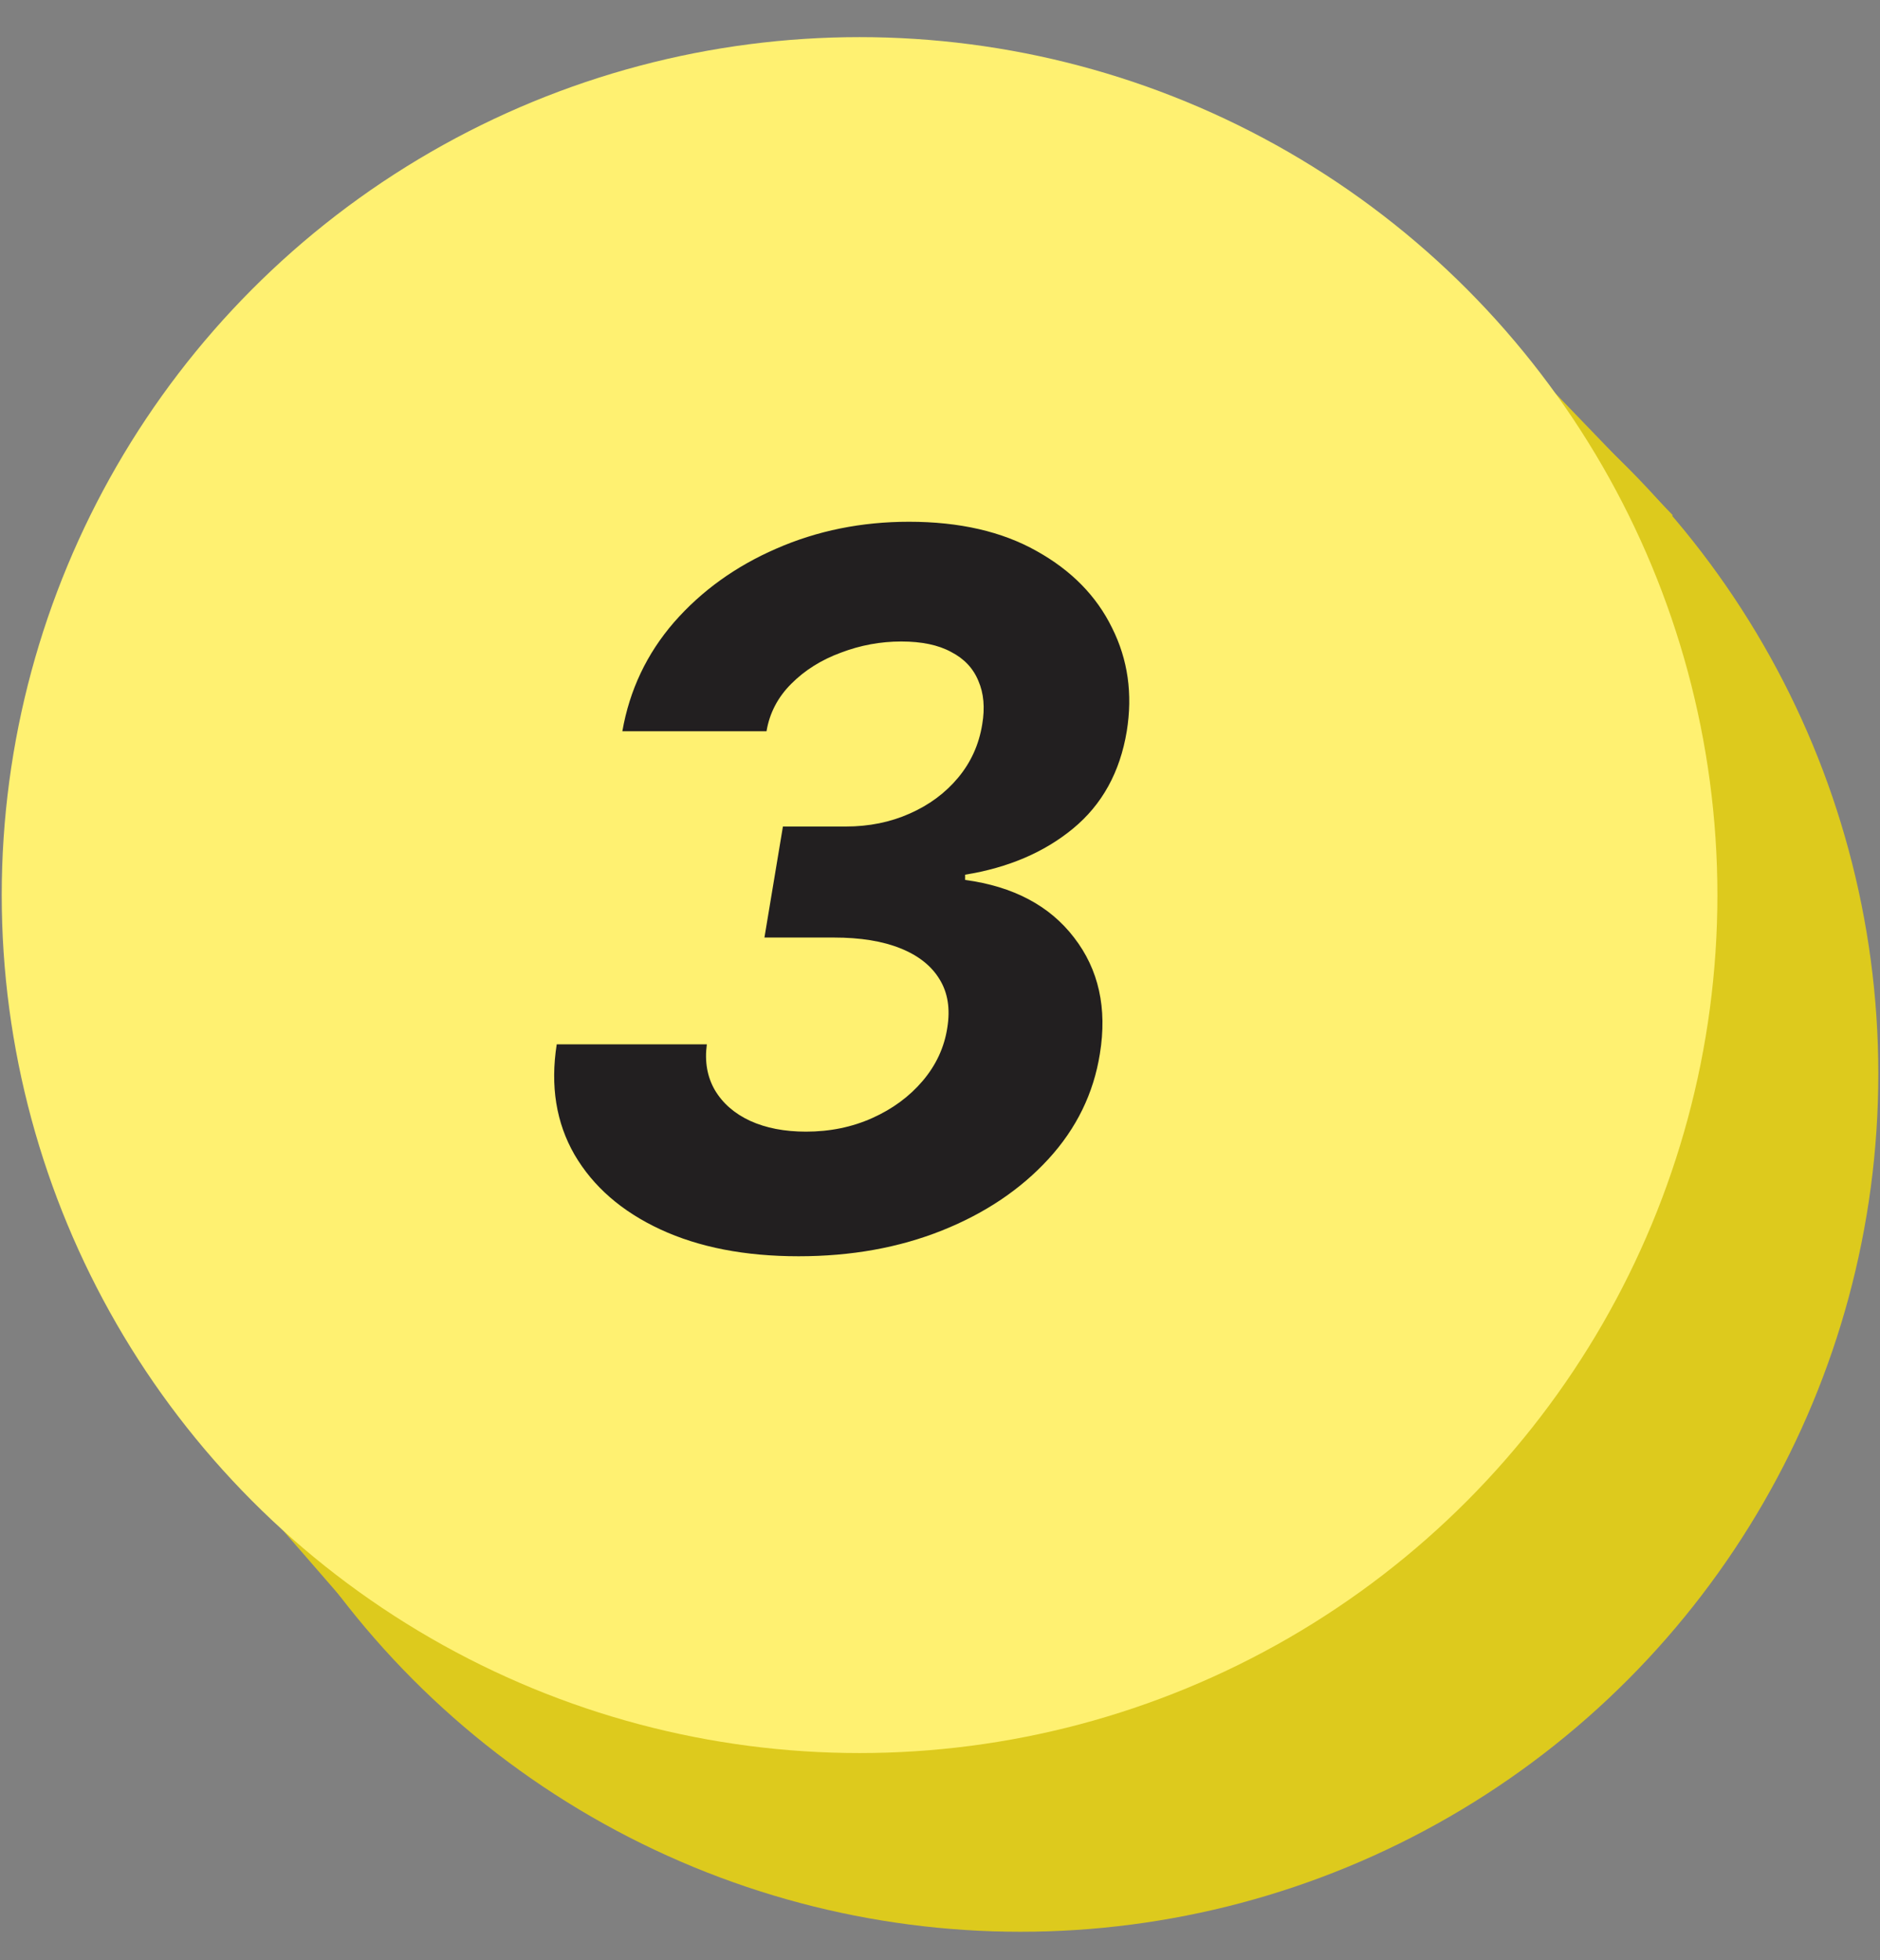 <svg width="47" height="49" viewBox="0 0 47 49" fill="none" xmlns="http://www.w3.org/2000/svg">
<rect x="0" y="0" width="47" height="49" fill="#808080" stroke="none"/>
<circle cx="25.512" cy="26.841" r="21.446" fill="#DDCA1D"/>
<path fill-rule="evenodd" clip-rule="evenodd" d="M16.352 36.151C17.585 35.757 18.726 35.399 19.865 35.025C20.096 34.947 20.269 34.972 20.475 35.099C22.468 36.32 24.637 36.786 26.956 36.497C32.51 35.809 36.444 30.676 35.645 25.179C34.843 19.671 29.684 15.874 24.158 16.728C16.997 17.834 13.336 26.005 17.318 32.024C17.54 32.362 17.563 32.626 17.429 32.989C17.059 34.01 16.727 35.041 16.352 36.151M13.235 39.18C13.633 37.995 14.028 36.829 14.42 35.663C14.71 34.805 14.988 33.945 15.288 33.09C15.358 32.887 15.347 32.732 15.241 32.54C12.562 27.738 13.327 22.006 17.163 18.093C21.689 13.471 29.367 13.363 34.026 17.854C38.808 22.467 39.067 29.831 34.614 34.717C31.022 38.658 25.153 39.755 20.371 37.362C20.031 37.19 19.745 37.157 19.375 37.279C17.472 37.911 15.555 38.514 13.644 39.119C13.53 39.155 13.422 39.233 13.235 39.18" fill="#FCFDFC"/>
<path fill-rule="evenodd" clip-rule="evenodd" d="M22.395 20.645C22.443 20.645 22.481 20.648 22.514 20.645C23.141 20.584 23.468 20.868 23.639 21.468C23.812 22.078 24.047 22.68 24.309 23.263C24.498 23.693 24.409 24.043 24.133 24.376C23.958 24.585 23.779 24.795 23.579 24.978C23.357 25.182 23.333 25.387 23.474 25.639C24.285 27.099 25.391 28.262 26.9 29.015C27.822 29.477 27.703 29.547 28.425 28.727C28.606 28.52 28.796 28.319 28.958 28.101C29.137 27.87 29.35 27.787 29.61 27.918C30.437 28.335 31.259 28.765 32.082 29.198C32.266 29.292 32.287 29.461 32.284 29.652C32.268 30.872 31.33 31.888 30.064 32.108C29.383 32.224 28.753 32.127 28.101 31.931C25.25 31.063 23.152 29.273 21.58 26.797C21.023 25.921 20.496 25.04 20.363 23.989C20.204 22.739 20.618 21.707 21.572 20.884C21.81 20.68 22.097 20.61 22.395 20.645Z" fill="#FCFDFC"/>
<path d="M41.819 12.879L36.011 6.848L3.953 34.661L9.873 41.474L41.819 12.879Z" fill="#DDCA1D"/>
<circle cx="21.489" cy="22.374" r="21.446" fill="#FFF171"/>
<path d="M19.966 31.402C18.628 31.402 17.476 31.179 16.51 30.731C15.544 30.283 14.829 29.66 14.363 28.863C13.904 28.066 13.755 27.147 13.918 26.105H17.671C17.613 26.536 17.68 26.917 17.872 27.249C18.069 27.58 18.363 27.836 18.753 28.017C19.148 28.197 19.614 28.287 20.149 28.287C20.748 28.287 21.301 28.174 21.807 27.947C22.313 27.72 22.732 27.412 23.064 27.022C23.401 26.626 23.608 26.181 23.683 25.687C23.759 25.215 23.695 24.814 23.491 24.482C23.288 24.145 22.962 23.886 22.514 23.706C22.066 23.525 21.511 23.435 20.847 23.435H19.111L19.573 20.66H21.144C21.726 20.66 22.258 20.552 22.741 20.337C23.23 20.122 23.634 19.822 23.954 19.438C24.274 19.054 24.475 18.609 24.556 18.103C24.626 17.69 24.594 17.329 24.46 17.021C24.332 16.707 24.105 16.465 23.779 16.297C23.459 16.122 23.043 16.035 22.532 16.035C22.014 16.035 21.511 16.128 21.022 16.314C20.533 16.494 20.12 16.753 19.783 17.091C19.445 17.428 19.239 17.824 19.163 18.278H15.559C15.739 17.248 16.17 16.34 16.85 15.555C17.537 14.77 18.389 14.156 19.407 13.714C20.431 13.266 21.537 13.042 22.724 13.042C23.986 13.042 25.051 13.286 25.917 13.775C26.784 14.258 27.413 14.898 27.802 15.695C28.198 16.486 28.32 17.347 28.169 18.278C28 19.302 27.552 20.113 26.825 20.712C26.104 21.306 25.205 21.69 24.128 21.864V21.995C25.333 22.158 26.24 22.638 26.851 23.435C27.468 24.232 27.683 25.201 27.497 26.341C27.34 27.33 26.912 28.206 26.214 28.968C25.516 29.73 24.629 30.326 23.552 30.757C22.476 31.187 21.281 31.402 19.966 31.402Z" fill="#221F20"/>
</svg>
